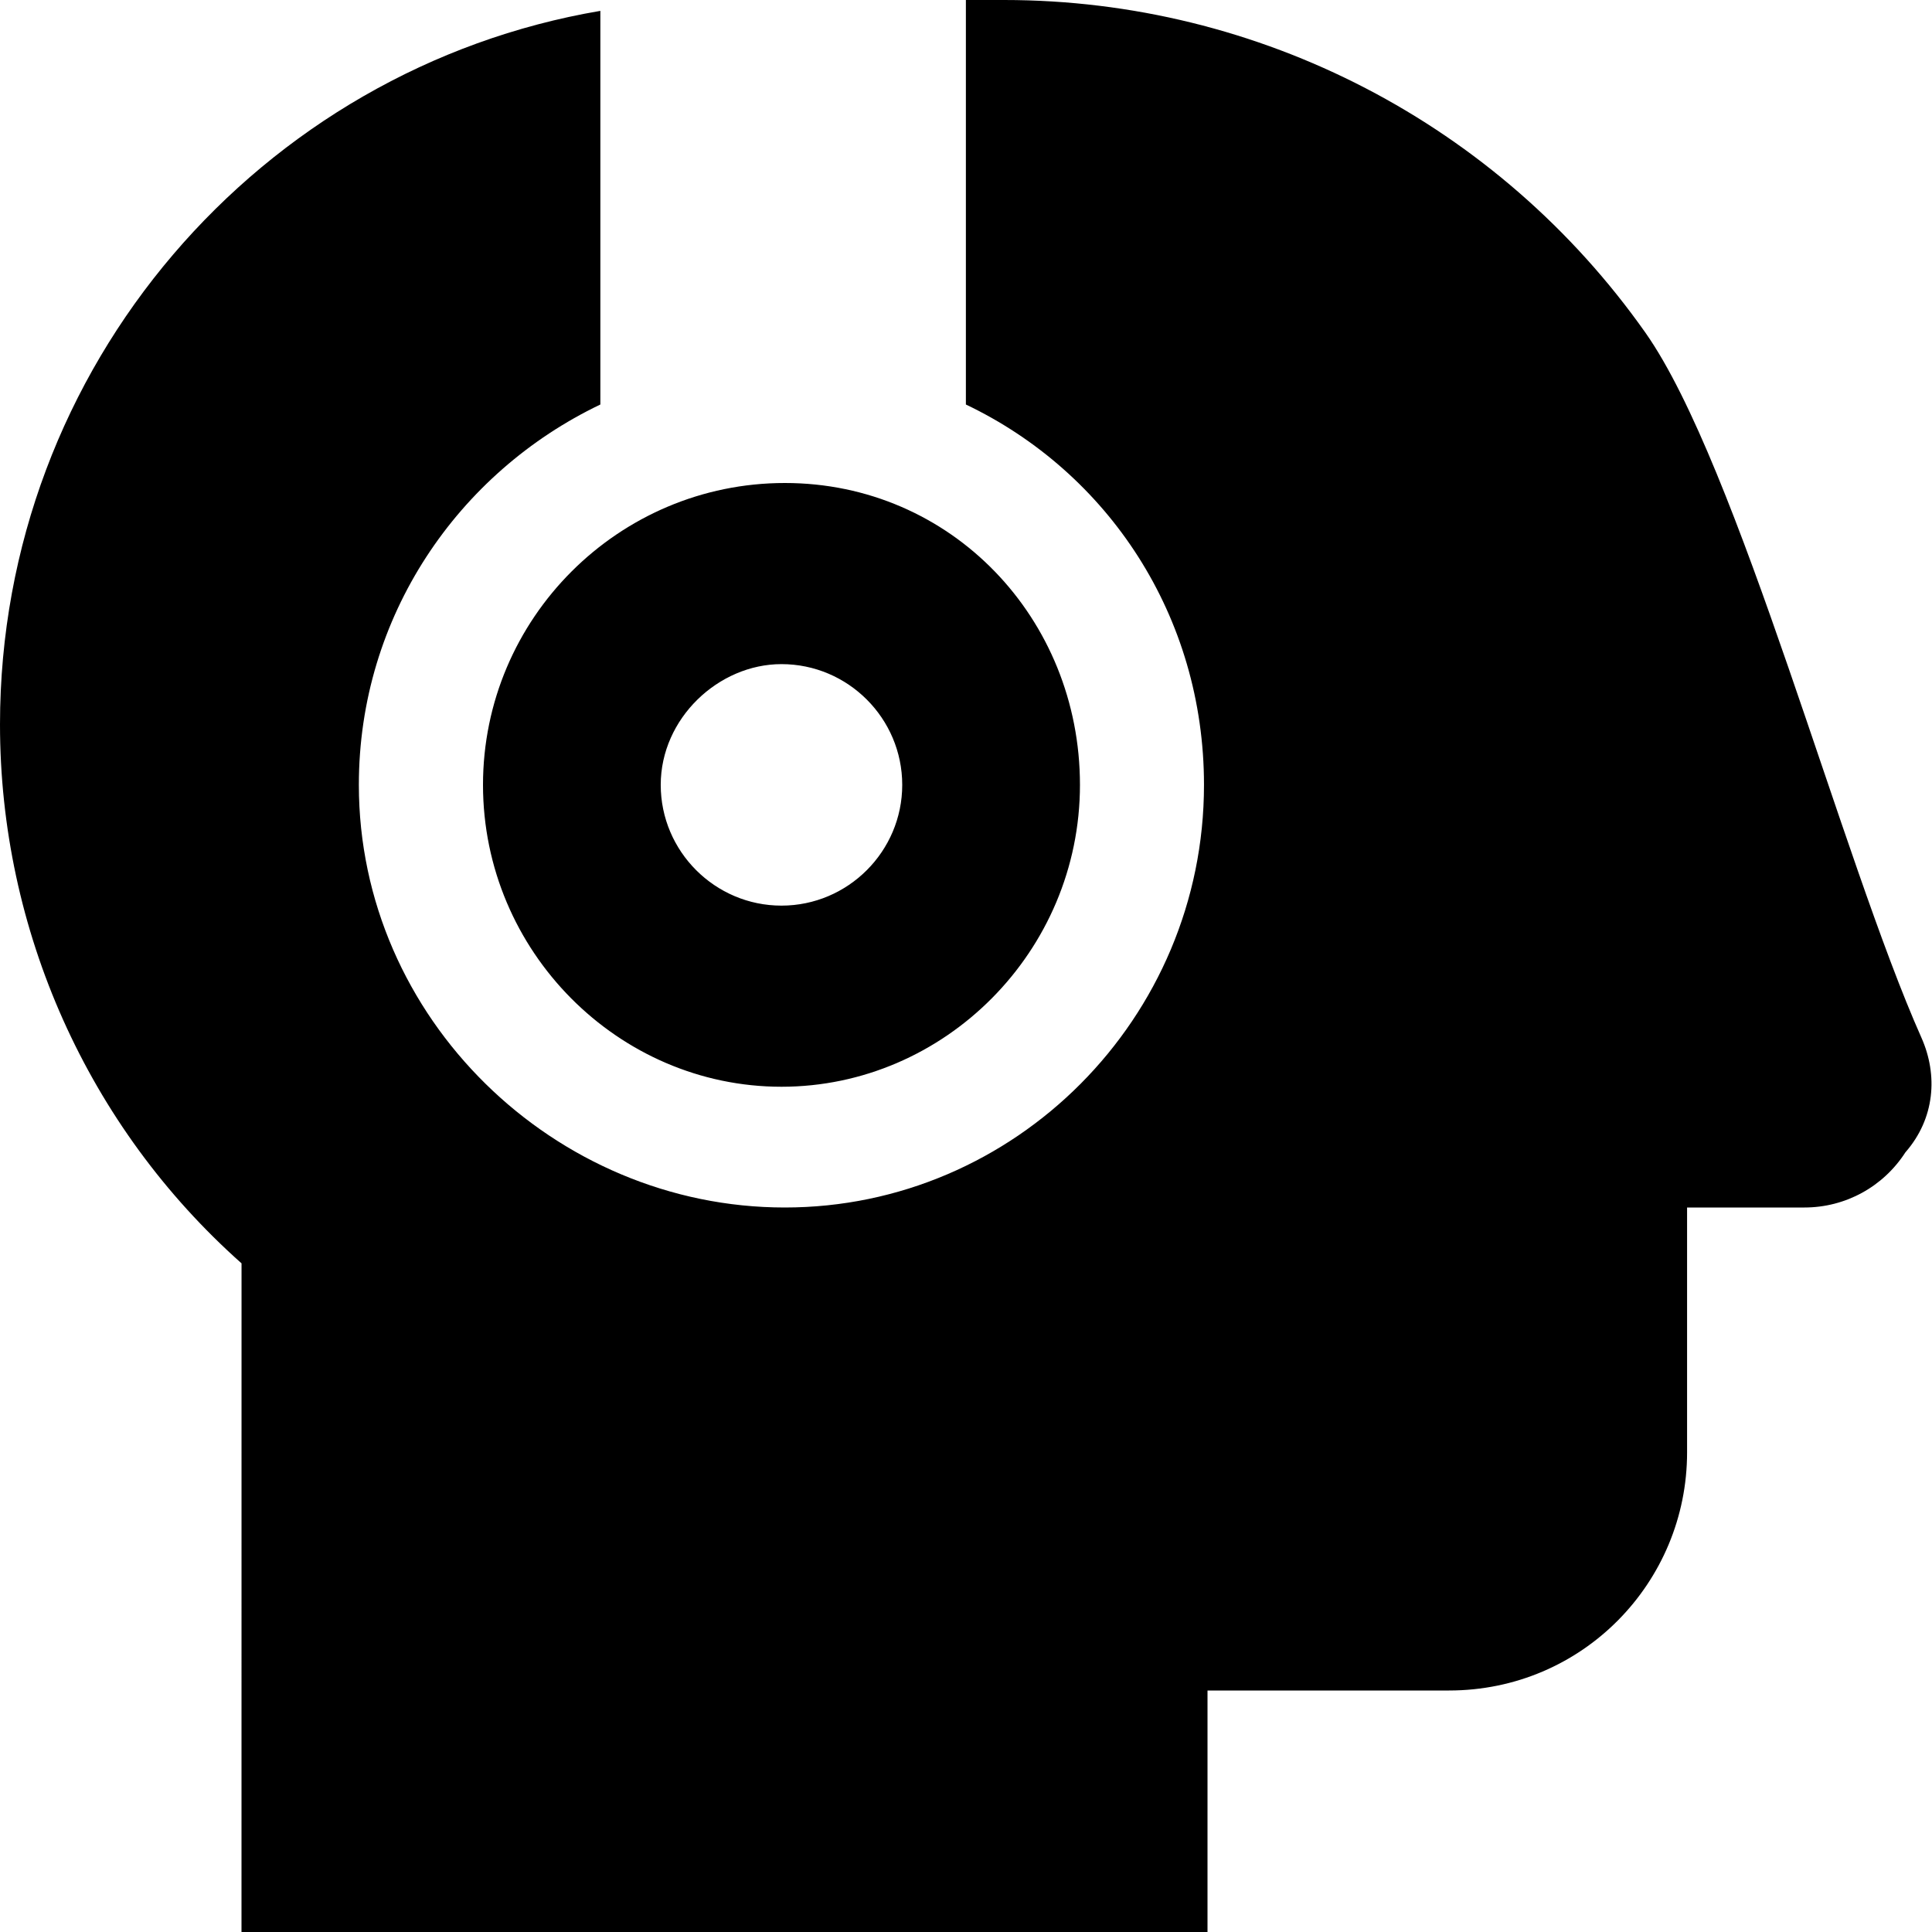 <svg xmlns="http://www.w3.org/2000/svg" viewBox="0 0 512 512"><!--! Font Awesome Pro 6.0.0-beta3 by @fontawesome - https://fontawesome.com License - https://fontawesome.com/license (Commercial License) Copyright 2021 Fonticons, Inc. --><path d="M509.2 275c-21-47.12-48.5-151.8-73.12-186.8C397.1 32.88 333.8 0 266.1 0h-10.13v107.2c37.75 18 63.1 56.13 63.1 100.8c0 61.88-50.12 112-111.1 112S95.1 269.9 95.1 208c0-44.62 26.25-82.75 64-100.8V2.88C69.25 18.13 0 96.88 0 192c0 54.5 23.26 106.6 64.01 142.8L64 512h256l.003-64h63.99c35.38 0 63.1-28.62 63.1-63.1V320h31.1c10.88 0 20.88-5.5 26.76-14.62C512.8 296.4 513.6 284.9 509.2 275zM128 208c0 44.12 35.87 80 79.1 80s79.1-35.88 79.1-80S252.1 128 208 128S128 163.9 128 208zM207.1 176c17.63 0 32 14.38 32 32s-14.38 32-32 32s-32-14.38-32-32S190.4 176 207.1 176z"/></svg>